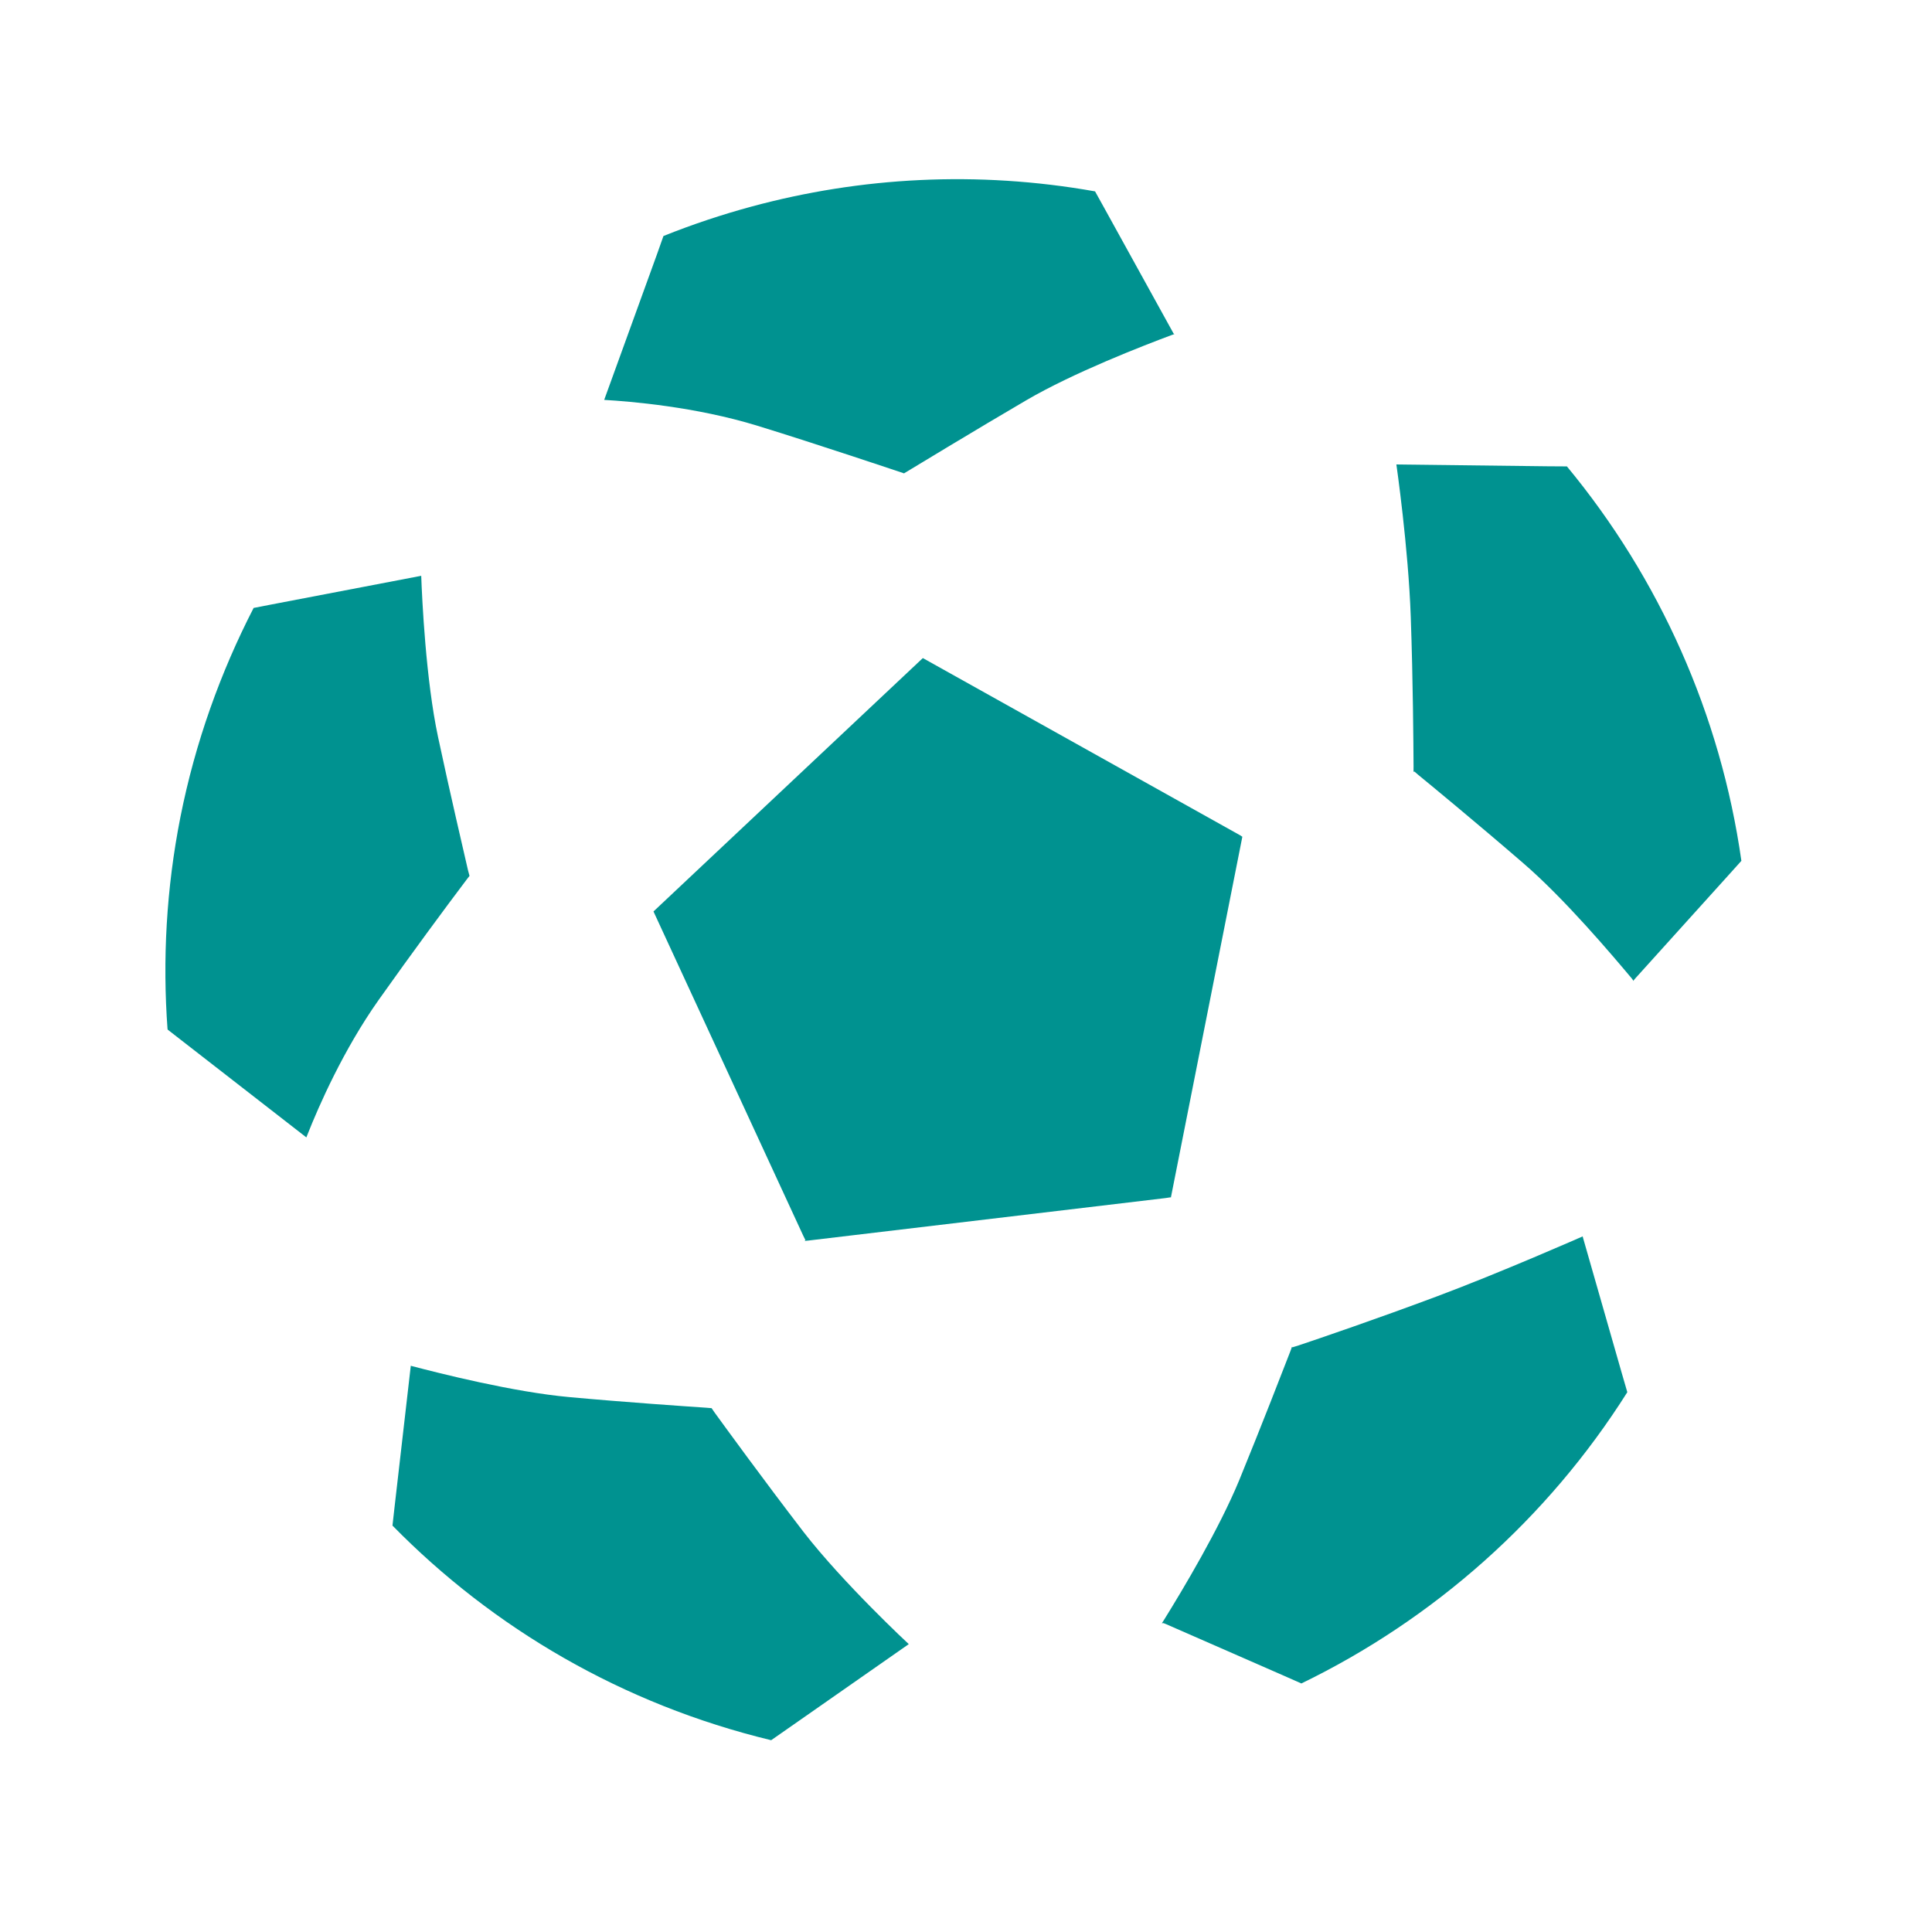 <svg width="194" height="194" viewBox="0 0 194 194" fill="none" xmlns="http://www.w3.org/2000/svg">
<g clip-path="url(#clip0_1_510)">
<path d="M41.25 137.134L39.623 151.293L39.41 153.19C49.51 163.487 62.499 171.136 77.436 174.741L79.079 173.595L91.253 165.093C91.253 165.093 84.716 159.027 80.675 153.813C76.537 148.424 72.802 143.276 71.745 141.823L71.455 141.4L70.891 141.353C68.889 141.219 62.791 140.804 57.193 140.291C51.545 139.78 44.165 137.91 41.253 137.145" fill="#009290"/>
<path d="M92.666 66.079L65.619 91.523L80.65 124.067L80.873 124.52L80.795 124.603L81.138 124.573L117.033 120.303L117.551 120.225L117.572 120.257L124.747 84.032L124.758 84.028L124.515 83.869L92.666 66.079Z" fill="#009290"/>
<path d="M25.474 61.033C22.142 67.505 19.604 74.551 18.115 82.051C16.694 89.244 16.312 96.395 16.825 103.378L18.412 104.613L30.621 114.101L30.764 114.212L30.867 113.947C32.019 111.031 34.491 105.406 38.013 100.422C41.347 95.715 44.647 91.254 46.84 88.345L47.146 87.949L46.992 87.378C46.604 85.668 45.183 79.631 43.987 74.009C42.763 68.283 42.38 60.163 42.297 57.819L27.285 60.693L25.489 61.042L25.474 61.033Z" fill="#009290"/>
<path d="M158.943 124.143C158.943 124.143 150.71 127.773 144.285 130.175C138.225 132.441 132.562 134.374 130.403 135.096L129.78 135.29L129.729 135.241L129.587 135.643C128.894 137.432 126.646 143.235 124.437 148.627C122.425 153.502 118.807 159.564 116.844 162.723L116.668 162.996L116.841 162.987L117.065 163.076L128.884 168.251L130.676 169.043C143.98 162.589 155.396 152.489 163.405 139.795L162.846 137.869L158.977 124.359L158.917 124.137L158.943 124.143Z" fill="#009290"/>
<path d="M75.474 20.74C72.452 21.558 69.501 22.544 66.62 23.699L65.953 25.582L60.669 40.155C63.225 40.302 69.844 40.838 76.073 42.757C81.904 44.546 90.749 47.522 90.749 47.522L90.755 47.545C90.755 47.545 98.423 42.891 103.03 40.205C107.797 37.413 114.837 34.694 117.634 33.649L117.931 33.544L117.842 33.492L117.718 33.263L110.864 20.849L109.959 19.217C98.12 17.114 86.405 17.781 75.474 20.74Z" fill="#009290"/>
<path d="M140.213 46.613C140.213 46.613 141.418 54.949 141.661 61.955C141.89 68.54 141.926 74.638 141.941 76.962L141.937 77.501L142.03 77.476L142.439 77.829C143.386 78.599 148.334 82.679 152.878 86.606C157.085 90.212 161.937 95.971 163.857 98.255L164.038 98.506L164.062 98.412L164.234 98.215L173.579 87.863L174.859 86.44C172.776 71.758 166.625 58.053 157.34 46.834L155.396 46.822L140.208 46.64L140.213 46.613Z" fill="#009290"/>
</g>
<defs>
<clipPath id="clip0_1_510">
<rect width="157.575" height="157.575" fill="white" transform="translate(0 41.167) rotate(-15.145)"/>
</clipPath>
</defs>
</svg>
